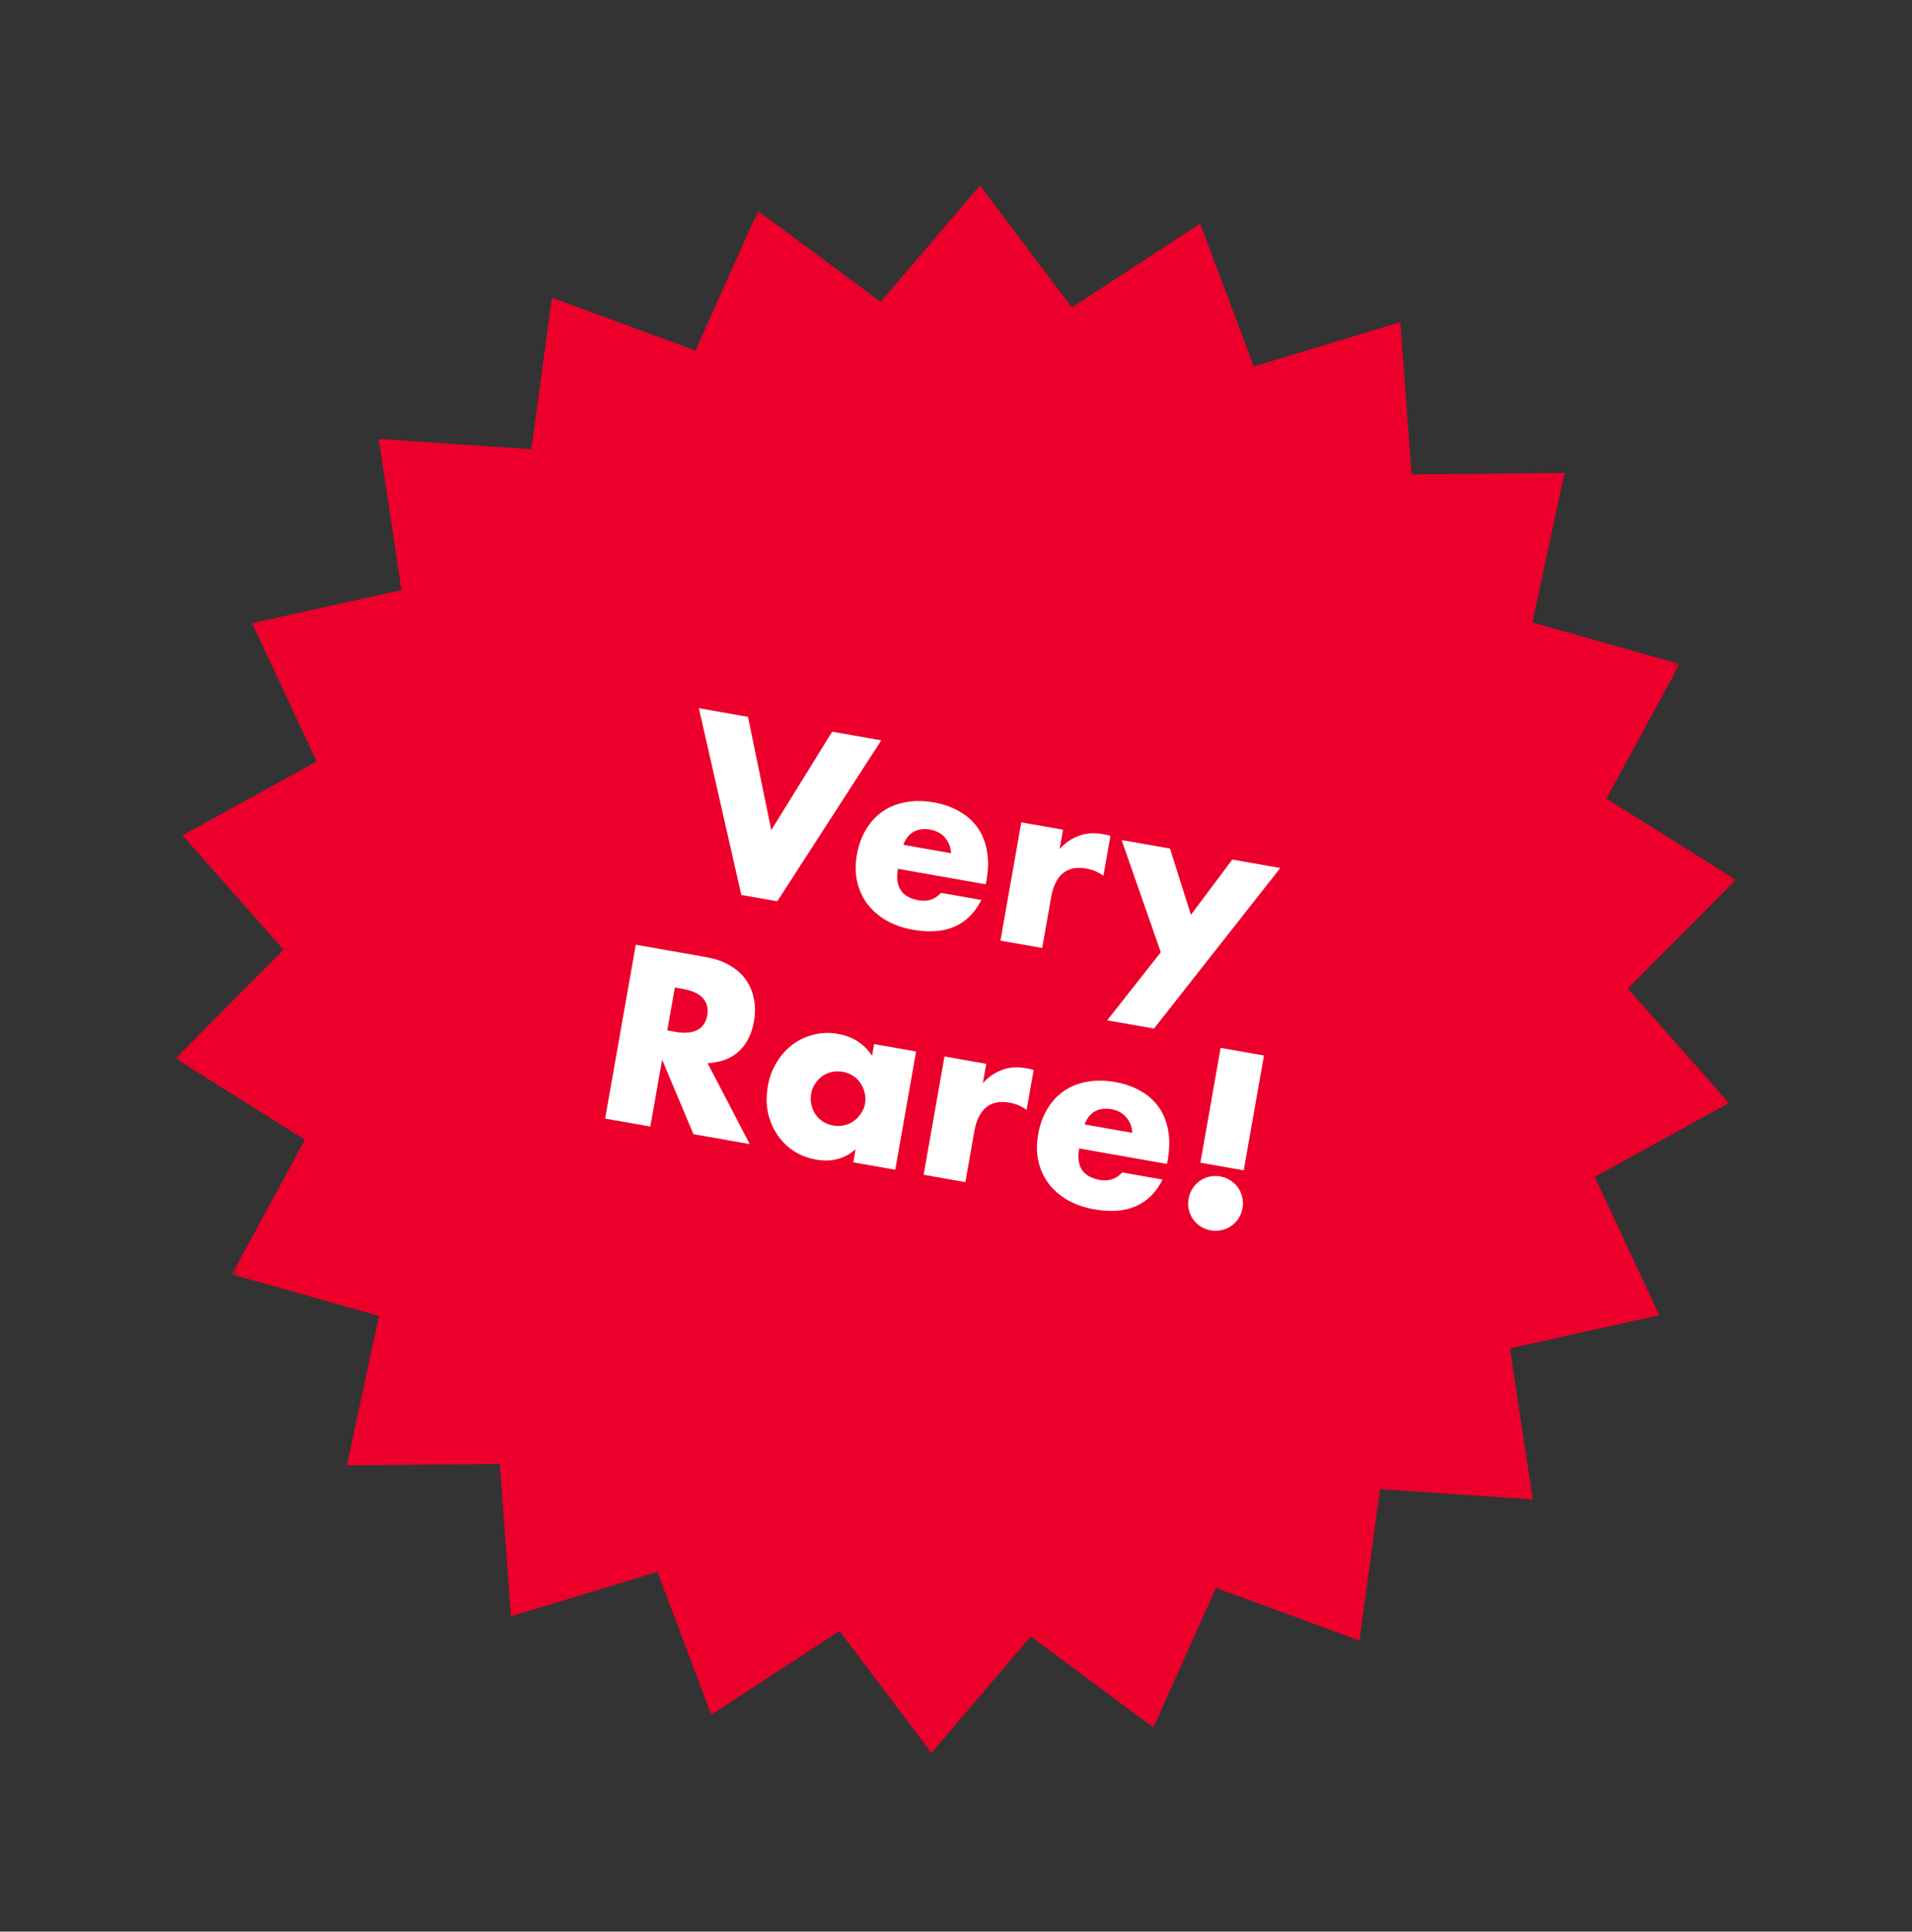 <svg width="196" height="198" viewBox="0 0 196 198" fill="none" xmlns="http://www.w3.org/2000/svg">
<rect x="0" y="0" width="196" height="198" fill="#333333" stroke="none"/>
<mask id="mask0_574_236" style="mask-type:luminance" maskUnits="userSpaceOnUse" x="0" y="0" width="196" height="198">
<path d="M0.202 42.133L154.317 0.946L195.69 156.568L41.576 197.756L0.202 42.133Z" fill="white"/>
</mask>
<g mask="url(#mask0_574_236)">
<path d="M124.643 162.765L118.23 177.079L105.665 167.741L95.483 179.682L86.058 167.179L72.909 175.765L67.398 161.121L52.385 165.672L51.237 150.058L35.556 150.213L38.851 134.89L23.766 130.624L31.259 116.828L18 108.501L29.067 97.36L18.711 85.627L32.459 78.054L25.844 63.881L41.161 60.478L38.813 44.989L54.471 46.05L56.578 30.523L71.293 35.925L77.705 21.611L90.273 30.949L100.453 19.009L109.877 31.511L123.029 22.924L128.537 37.569L143.551 33.018L144.701 48.634L160.381 48.477L157.084 63.8L172.171 68.066L164.677 81.862L177.936 90.189L166.869 101.33L177.224 113.063L163.477 120.636L170.094 134.809L154.775 138.212L157.123 153.701L141.465 152.641L139.357 168.167L124.643 162.765Z" fill="#EC002B"/>
</g>
<path d="M76.676 73.482L79.065 85.089L85.303 75.003L90.337 75.891L79.679 92.386L75.992 91.736L71.642 72.594L76.676 73.482Z" fill="white"/>
<path d="M97.495 87.461C97.459 86.838 97.252 86.306 96.875 85.865C96.498 85.425 95.994 85.15 95.364 85.038C94.702 84.922 94.128 84.999 93.641 85.271C93.171 85.545 92.824 85.988 92.603 86.599L97.495 87.461ZM92.047 89.059C91.722 90.903 92.426 91.978 94.159 92.283C95.089 92.447 95.857 92.193 96.463 91.52L100.599 92.249C99.275 94.875 96.943 95.894 93.602 95.305C92.578 95.124 91.667 94.809 90.869 94.359C90.074 93.894 89.419 93.324 88.904 92.648C88.406 91.975 88.06 91.216 87.868 90.37C87.676 89.524 87.666 88.612 87.839 87.635C88.016 86.627 88.334 85.748 88.79 85C89.25 84.237 89.822 83.622 90.504 83.158C91.188 82.694 91.965 82.384 92.837 82.229C93.728 82.061 94.693 82.069 95.733 82.252C96.757 82.433 97.651 82.753 98.415 83.213C99.182 83.656 99.797 84.22 100.262 84.903C100.726 85.586 101.033 86.379 101.182 87.283C101.335 88.171 101.318 89.143 101.131 90.198L101.052 90.647L92.047 89.059Z" fill="white"/>
<path d="M104.694 84.295L108.972 85.049L108.622 87.035C109.206 86.391 109.863 85.938 110.591 85.676C111.323 85.399 112.129 85.338 113.012 85.494C113.122 85.513 113.24 85.534 113.366 85.556C113.508 85.581 113.663 85.625 113.831 85.687L113.11 89.776C112.593 89.392 112.003 89.142 111.341 89.025C110.349 88.85 109.547 89.018 108.938 89.528C108.346 90.025 107.951 90.84 107.751 91.975L106.834 97.174L102.556 96.42L104.694 84.295Z" fill="white"/>
<path d="M118.992 97.612L114.977 86.108L119.94 86.984L122.082 93.771L126.322 88.109L131.238 88.976L118.295 105.434L113.497 104.588L118.992 97.612Z" fill="white"/>
<path d="M68.403 105.621L69.277 105.776C70.191 105.937 70.926 105.871 71.481 105.579C72.036 105.287 72.376 104.787 72.501 104.078C72.626 103.368 72.478 102.782 72.056 102.317C71.634 101.853 70.966 101.54 70.052 101.379L69.178 101.225L68.403 105.621ZM76.852 117.273L71.085 116.257L67.873 108.623L66.665 115.477L62.032 114.66L65.175 96.839L72.383 98.11C73.376 98.285 74.216 98.588 74.904 99.018C75.595 99.432 76.132 99.933 76.516 100.521C76.915 101.111 77.175 101.758 77.294 102.461C77.43 103.168 77.431 103.899 77.297 104.655C77.059 106.01 76.533 107.055 75.721 107.789C74.928 108.51 73.867 108.908 72.538 108.982L76.852 117.273Z" fill="white"/>
<path d="M83.156 112.098C83.087 112.492 83.093 112.874 83.173 113.246C83.257 113.602 83.394 113.927 83.586 114.221C83.794 114.517 84.051 114.766 84.357 114.966C84.678 115.169 85.036 115.305 85.43 115.374C85.808 115.441 86.175 115.433 86.531 115.349C86.903 115.268 87.229 115.123 87.51 114.912C87.806 114.705 88.055 114.448 88.255 114.142C88.471 113.839 88.612 113.498 88.679 113.12C88.746 112.742 88.729 112.374 88.63 112.015C88.549 111.643 88.405 111.309 88.198 111.013C88.006 110.719 87.749 110.47 87.427 110.267C87.121 110.067 86.779 109.934 86.401 109.867C86.007 109.798 85.624 109.803 85.253 109.884C84.897 109.968 84.571 110.113 84.274 110.321C83.993 110.531 83.753 110.789 83.553 111.095C83.355 111.385 83.223 111.72 83.156 112.098ZM89.608 107.021L93.91 107.779L91.772 119.904L87.47 119.146L87.708 117.799C86.591 118.788 85.253 119.145 83.693 118.87C82.81 118.714 82.027 118.413 81.342 117.968C80.659 117.506 80.094 116.935 79.645 116.255C79.197 115.575 78.884 114.813 78.708 113.97C78.547 113.129 78.549 112.244 78.713 111.314C78.866 110.448 79.16 109.655 79.596 108.935C80.034 108.2 80.572 107.588 81.211 107.1C81.849 106.611 82.568 106.267 83.367 106.067C84.169 105.851 85.019 105.822 85.917 105.98C87.43 106.247 88.589 106.996 89.396 108.226L89.608 107.021Z" fill="white"/>
<path d="M96.821 108.293L101.099 109.047L100.749 111.032C101.334 110.388 101.99 109.935 102.719 109.674C103.45 109.397 104.257 109.336 105.139 109.491C105.25 109.511 105.368 109.532 105.494 109.554C105.636 109.579 105.79 109.622 105.958 109.684L105.237 113.773C104.72 113.39 104.13 113.14 103.469 113.023C102.476 112.848 101.675 113.015 101.065 113.525C100.474 114.022 100.078 114.838 99.878 115.972L98.961 121.172L94.683 120.418L96.821 108.293Z" fill="white"/>
<path d="M116.074 116.123C116.038 115.499 115.831 114.967 115.454 114.527C115.077 114.087 114.573 113.811 113.942 113.7C113.281 113.583 112.706 113.661 112.22 113.932C111.749 114.207 111.403 114.649 111.182 115.26L116.074 116.123ZM110.626 117.721C110.301 119.565 111.005 120.639 112.738 120.945C113.668 121.109 114.436 120.854 115.042 120.181L119.178 120.911C117.854 123.537 115.521 124.555 112.181 123.966C111.157 123.785 110.246 123.47 109.448 123.021C108.652 122.556 107.997 121.985 107.483 121.31C106.984 120.637 106.639 119.878 106.447 119.031C106.255 118.185 106.245 117.274 106.417 116.297C106.595 115.288 106.912 114.41 107.369 113.662C107.829 112.898 108.4 112.284 109.083 111.82C109.766 111.355 110.544 111.045 111.416 110.891C112.307 110.723 113.272 110.73 114.312 110.914C115.336 111.094 116.23 111.414 116.994 111.874C117.76 112.318 118.376 112.881 118.84 113.564C119.305 114.247 119.612 115.041 119.761 115.944C119.913 116.832 119.896 117.804 119.71 118.86L119.631 119.309L110.626 117.721Z" fill="white"/>
<path d="M123.052 119.181L125.128 107.411L129.571 108.194L127.496 119.965L123.052 119.181ZM121.842 122.867C121.908 122.489 122.042 122.147 122.242 121.841C122.445 121.519 122.695 121.255 122.991 121.047C123.288 120.839 123.614 120.694 123.97 120.61C124.342 120.529 124.716 120.522 125.095 120.589C125.473 120.656 125.815 120.789 126.121 120.989C126.442 121.192 126.707 121.442 126.915 121.739C127.122 122.035 127.267 122.369 127.347 122.741C127.431 123.097 127.439 123.464 127.372 123.842C127.306 124.22 127.171 124.57 126.968 124.892C126.768 125.198 126.519 125.454 126.223 125.662C125.926 125.87 125.592 126.014 125.221 126.095C124.865 126.178 124.498 126.187 124.119 126.12C123.741 126.053 123.391 125.918 123.07 125.715C122.764 125.515 122.507 125.267 122.299 124.97C122.092 124.674 121.946 124.348 121.863 123.992C121.782 123.62 121.775 123.245 121.842 122.867Z" fill="white"/>
</svg>
